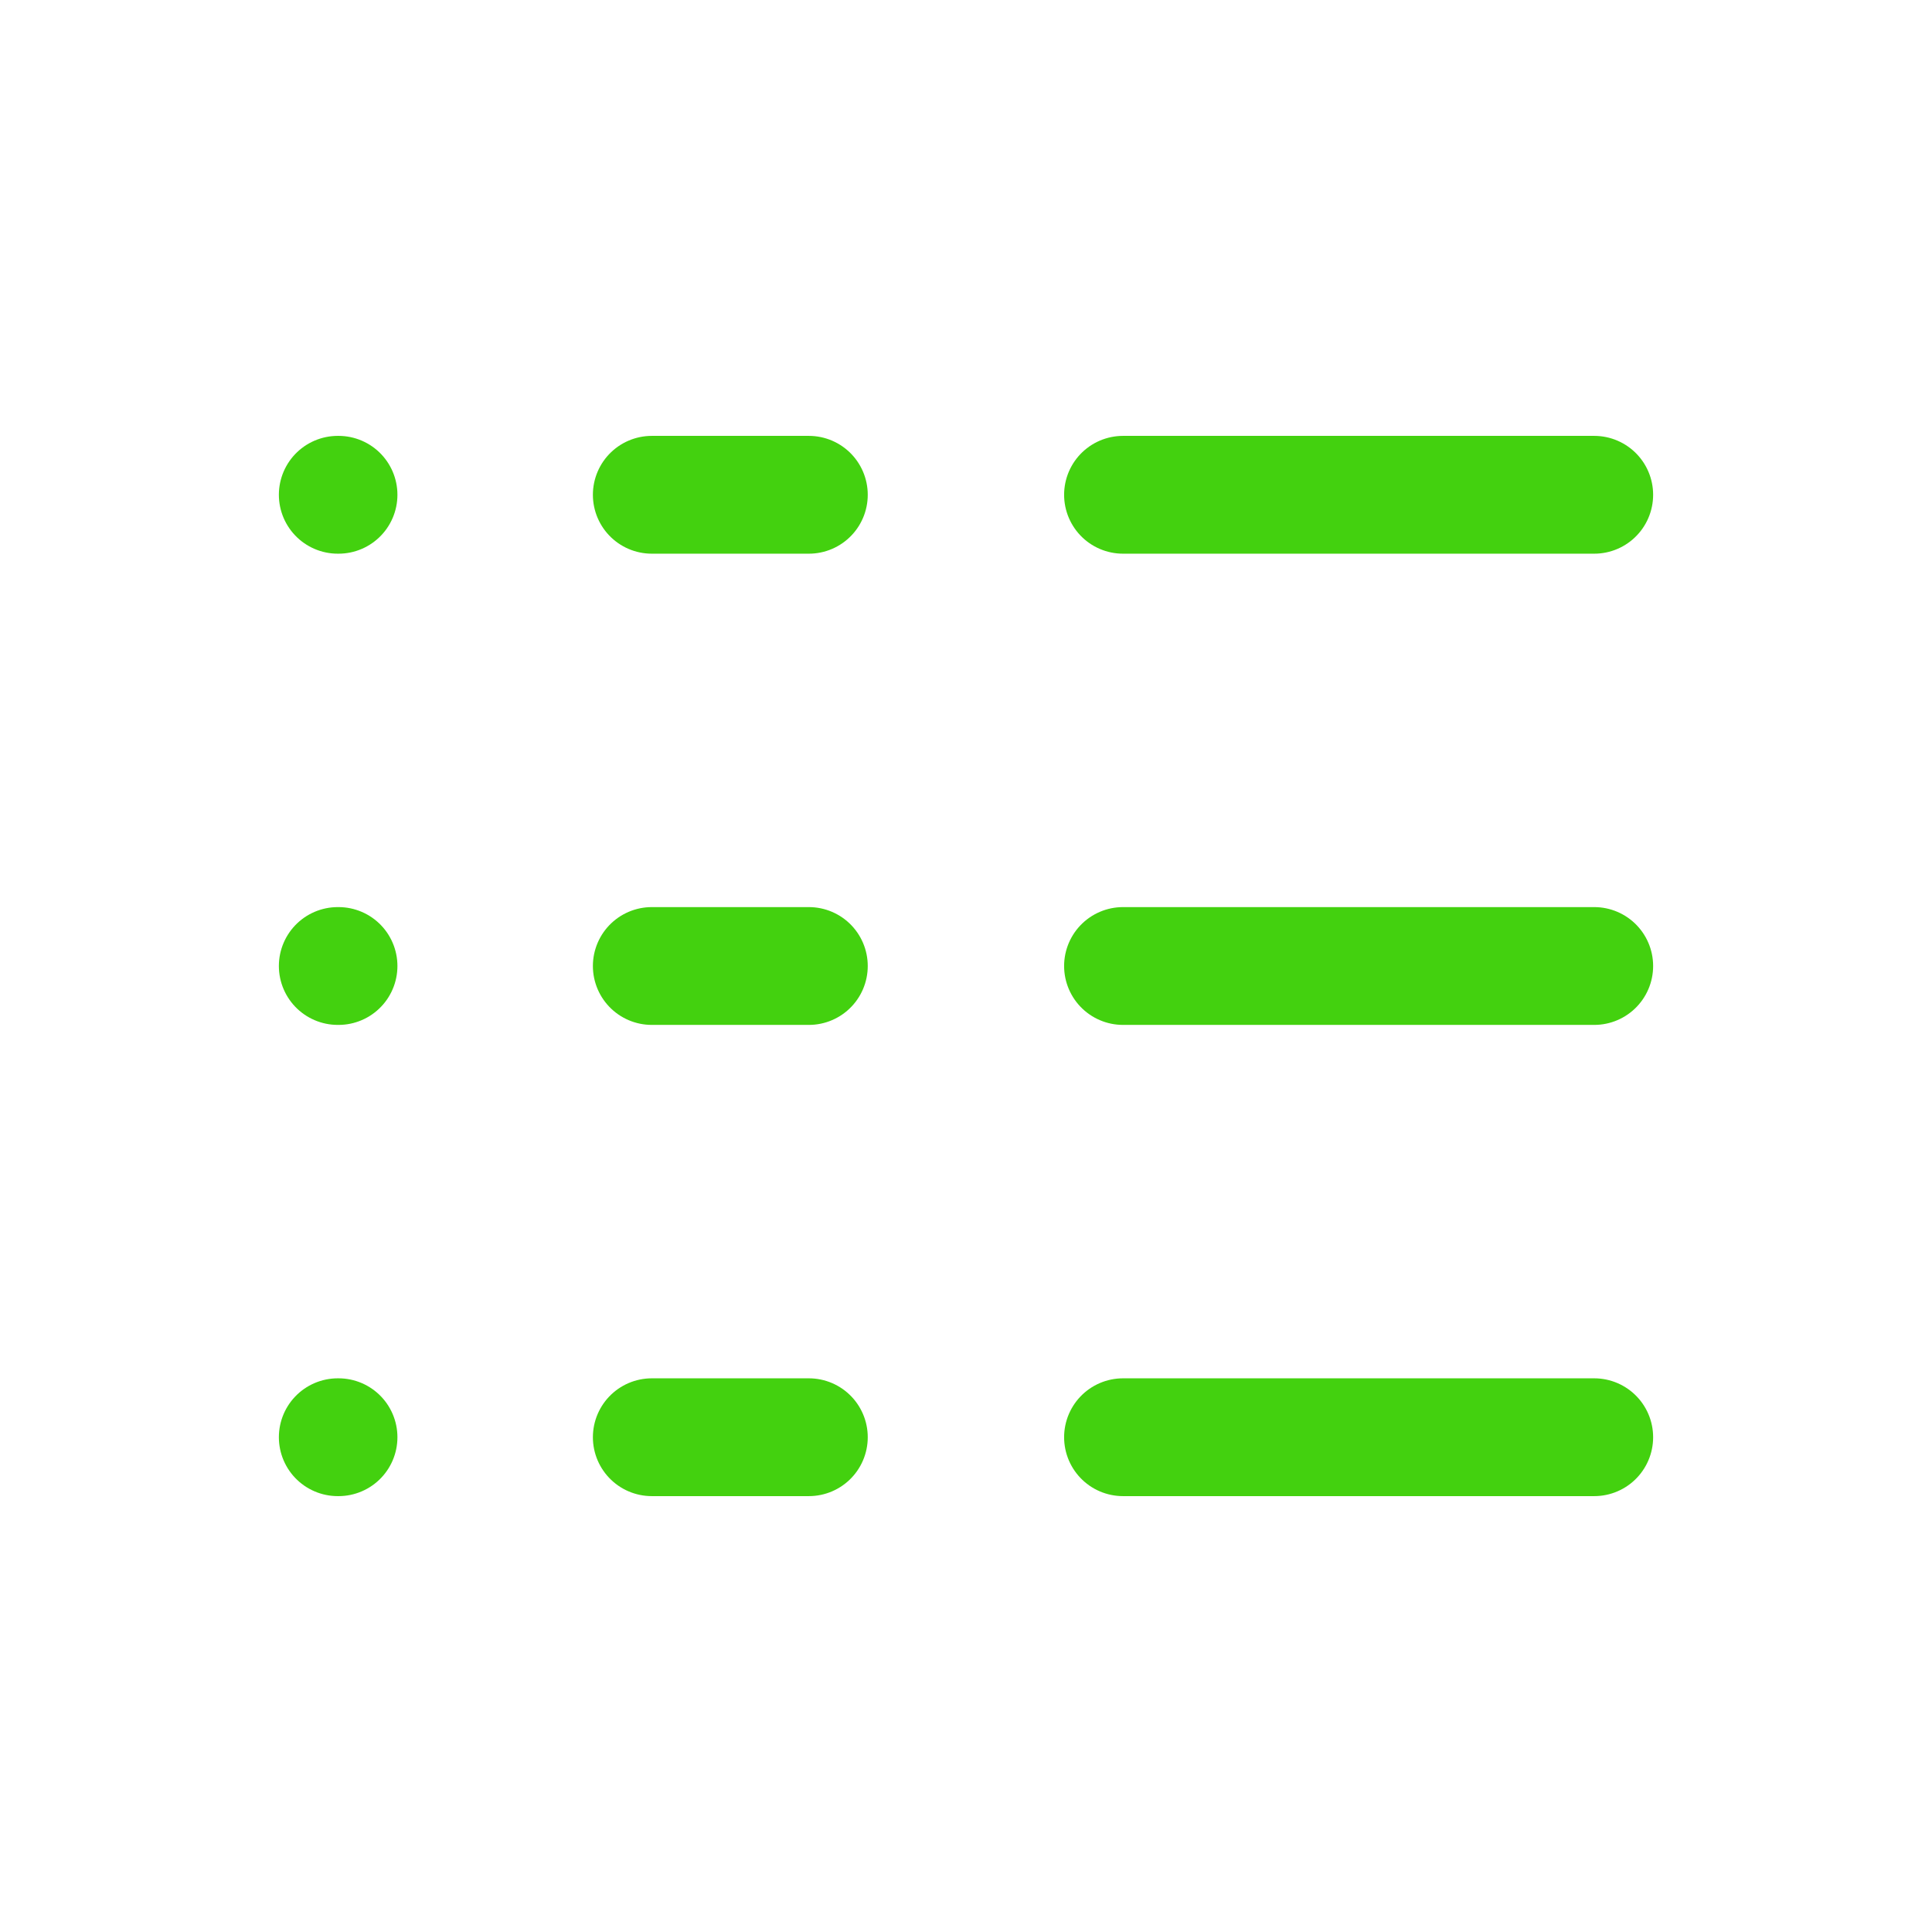 <svg width="41" height="41" viewBox="0 0 41 41" fill="none" xmlns="http://www.w3.org/2000/svg">
<g clip-path="url(#clip0_191_573)">
<path d="M7.168 20.5H7.184" stroke="#43D10F" stroke-width="2.5" stroke-linecap="round" stroke-linejoin="round"/>
<path d="M7.168 10.5H7.184" stroke="#43D10F" stroke-width="2.5" stroke-linecap="round" stroke-linejoin="round"/>
<path d="M7.168 30.5H7.184" stroke="#43D10F" stroke-width="2.5" stroke-linecap="round" stroke-linejoin="round"/>
<path d="M13.832 30.5H17.165" stroke="#43D10F" stroke-width="2.5" stroke-linecap="round" stroke-linejoin="round"/>
<path d="M13.832 20.5H17.165" stroke="#43D10F" stroke-width="2.5" stroke-linecap="round" stroke-linejoin="round"/>
<path d="M13.832 10.5H17.165" stroke="#43D10F" stroke-width="2.5" stroke-linecap="round" stroke-linejoin="round"/>
<path d="M23.832 10.5H33.832" stroke="#43D10F" stroke-width="2.5" stroke-linecap="round" stroke-linejoin="round"/>
<path d="M23.832 20.5H33.832" stroke="#43D10F" stroke-width="2.5" stroke-linecap="round" stroke-linejoin="round"/>
<path d="M23.832 30.5H33.832" stroke="#43D10F" stroke-width="2.5" stroke-linecap="round" stroke-linejoin="round"/>
</g>
<defs>
<clipPath id="clip0_191_573">
<rect width="40" height="40" fill="white" transform="translate(0.5 0.5)"/>
</clipPath>
</defs>
</svg>
